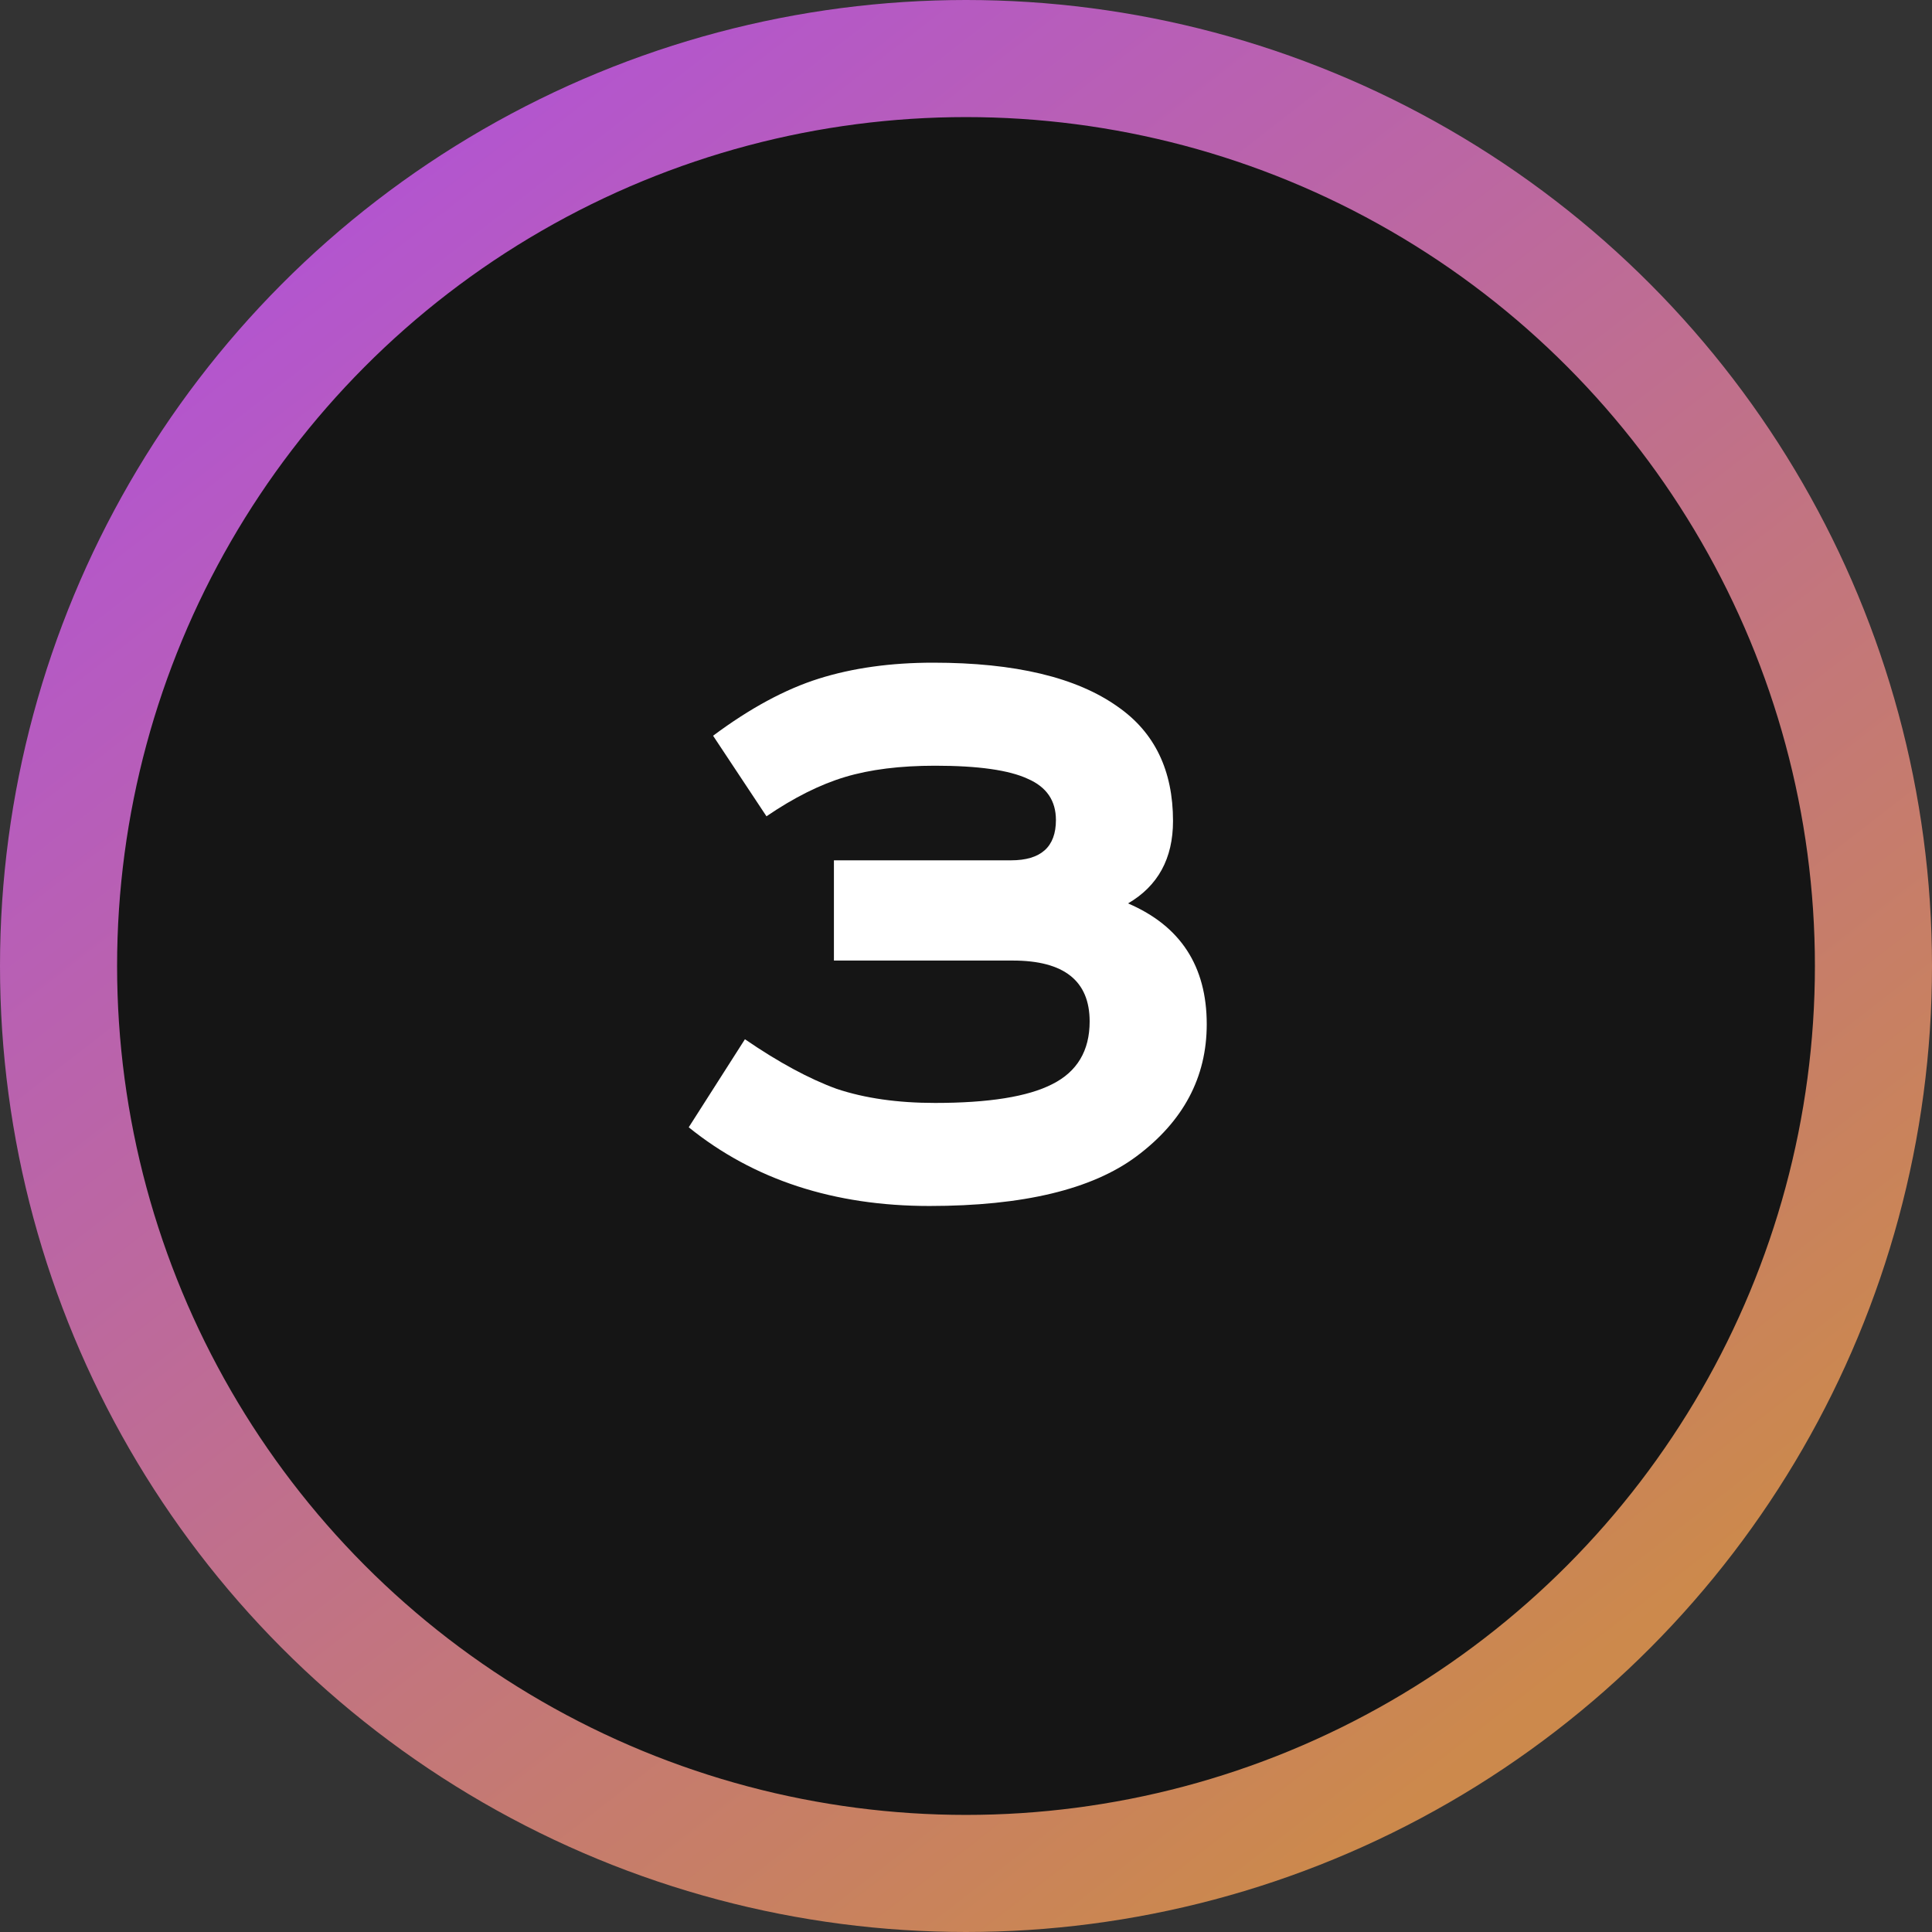 <?xml version="1.0" encoding="UTF-8"?> <svg xmlns="http://www.w3.org/2000/svg" width="33" height="33" viewBox="0 0 33 33" fill="none"><rect x="0" y="0" width="33" height="33" fill="#333333" stroke="none"/><circle cx="16.5" cy="16.5" r="15.5" fill="#151515" stroke="url(#paint0_linear_6067_1446)" stroke-width="2"></circle><path d="M14.244 14.695H17.268C17.78 14.695 18.036 14.466 18.036 14.007C18.036 13.676 17.876 13.442 17.556 13.303C17.236 13.154 16.708 13.079 15.972 13.079C15.374 13.079 14.863 13.143 14.436 13.271C14.009 13.399 13.561 13.623 13.092 13.943L12.18 12.567C12.809 12.098 13.412 11.772 13.988 11.591C14.564 11.41 15.214 11.319 15.94 11.319C17.337 11.319 18.388 11.57 19.092 12.071C19.721 12.508 20.036 13.159 20.036 14.023C20.036 14.663 19.78 15.132 19.268 15.431C20.164 15.815 20.612 16.503 20.612 17.495C20.612 18.402 20.212 19.154 19.412 19.751C18.654 20.316 17.476 20.599 15.876 20.599C14.244 20.599 12.873 20.151 11.764 19.255L12.724 17.751C13.3 18.146 13.822 18.428 14.292 18.599C14.772 18.759 15.332 18.839 15.972 18.839C16.889 18.839 17.556 18.732 17.972 18.519C18.398 18.306 18.612 17.948 18.612 17.447C18.612 16.754 18.174 16.407 17.3 16.407H14.244V14.695Z" fill="white"></path><defs><linearGradient id="paint0_linear_6067_1446" x1="4.125" y1="5.115" x2="24.09" y2="30.855" gradientUnits="userSpaceOnUse"><stop stop-color="#B355CF"></stop><stop offset="1" stop-color="#CC894C"></stop></linearGradient></defs></svg> 